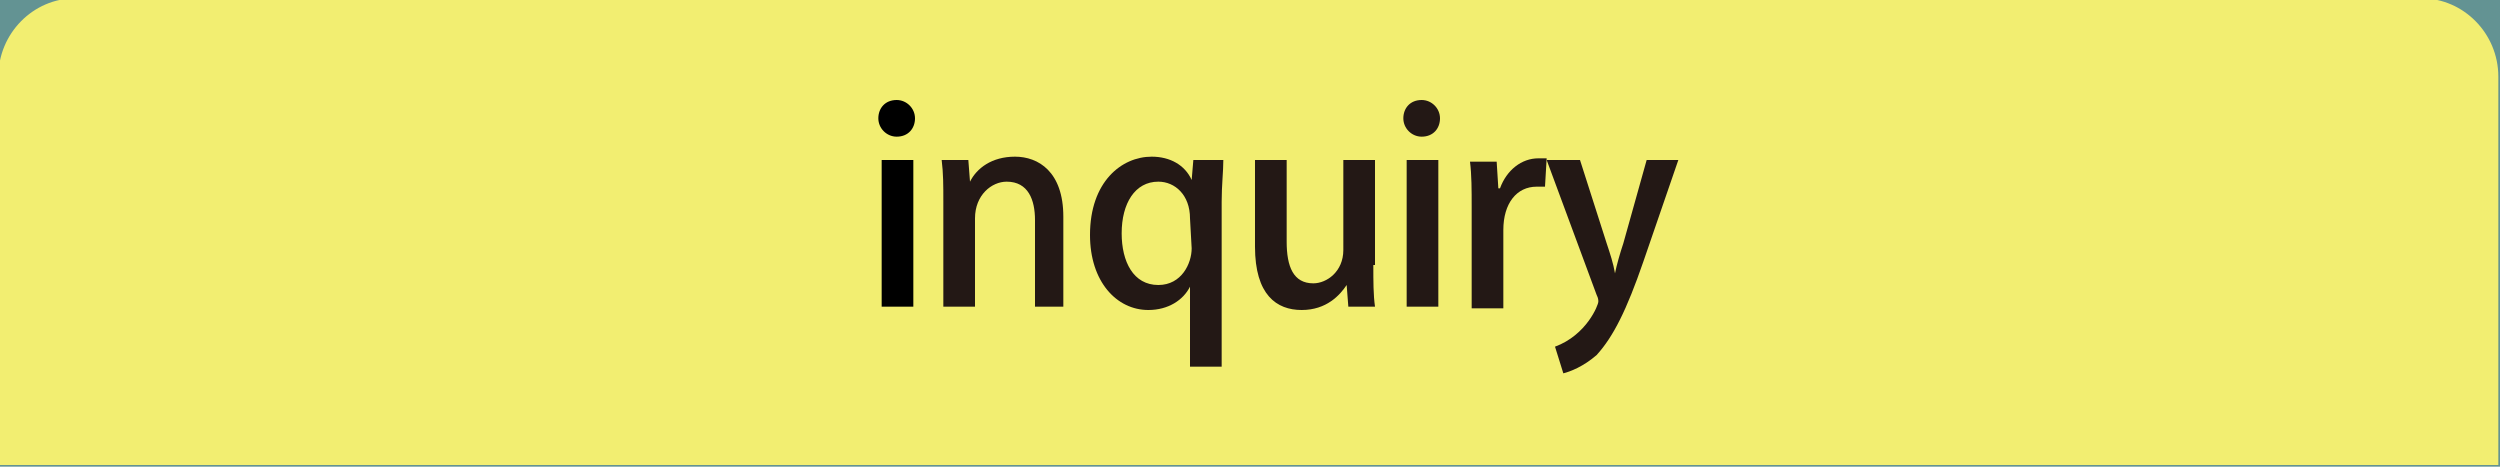 <?xml version="1.0" encoding="utf-8"?>
<!-- Generator: Adobe Illustrator 21.0.2, SVG Export Plug-In . SVG Version: 6.00 Build 0)  -->
<svg version="1.1" id="レイヤー_1" xmlns="http://www.w3.org/2000/svg" xmlns:xlink="http://www.w3.org/1999/xlink" x="0px"
	 y="0px" viewBox="0 0 150 28" style="enable-background:new 0 0 150 28;" xml:space="preserve">
<style type="text/css">
	.st0{fill:#639393;}
	.st1{fill:#F2EE71;}
	.st2{fill:#231815;}
</style>
<rect y="0" class="st0" width="150" height="28"/>
<path class="st1" d="M-0.1,27.9V4.6C-0.1,2,2-0.1,4.5-0.1h140.8c2.5,0,4.6,2.1,4.6,4.7v23.3"/>
<g>
	<path class="st2" d="M64,18.4h-1.9v-5.2c0-1.2-0.4-2.3-1.7-2.3c-0.9,0-1.9,0.8-1.9,2.2v5.3h-1.9v-6.3c0-1,0-1.7-0.1-2.5h1.6
		l0.1,1.3l0,0c0.4-0.8,1.3-1.5,2.7-1.5s2.9,0.9,2.9,3.6v5.4H64z"/>
	<path class="st2" d="M73.4,9.6c0,0.7-0.1,1.5-0.1,2.5V22h-1.9v-4.8l0,0c-0.4,0.8-1.3,1.4-2.5,1.4c-1.9,0-3.5-1.7-3.5-4.5
		c0-3.2,1.9-4.7,3.7-4.7c1.1,0,2,0.5,2.4,1.4l0,0l0.1-1.2H73.4z M71.4,13.1c0-1.4-0.9-2.2-1.9-2.2c-1.4,0-2.2,1.3-2.2,3.1
		c0,1.7,0.7,3.1,2.2,3.1c1.4,0,2-1.3,2-2.2L71.4,13.1L71.4,13.1z"/>
	<path class="st2" d="M82.4,15.9c0,1,0,1.8,0.1,2.5h-1.6l-0.1-1.3l0,0c-0.4,0.6-1.2,1.5-2.7,1.5s-2.8-0.9-2.8-3.8V9.6h1.9v4.9
		c0,1.5,0.4,2.5,1.6,2.5c0.8,0,1.8-0.7,1.8-2V9.6h1.9v6.3C82.5,15.9,82.4,15.9,82.4,15.9z"/>
	<path class="st2" d="M85.3,8.2c-0.6,0-1.1-0.5-1.1-1.1S84.6,6,85.3,6c0.6,0,1.1,0.5,1.1,1.1S86,8.2,85.3,8.2z M86.3,18.4h-1.9V9.6
		h1.9V18.4z"/>
	<path class="st2" d="M92.7,11.2c-0.2,0-0.3,0-0.5,0c-1.2,0-2,1-2,2.6v4.7h-1.9v-6.1c0-1,0-1.9-0.1-2.7h1.6l0.1,1.6H90
		c0.4-1.1,1.3-1.8,2.3-1.8c0.2,0,0.3,0,0.5,0L92.7,11.2L92.7,11.2z"/>
	<path class="st2" d="M100.7,9.6l-2.1,6.1c-1,2.9-1.8,4.5-2.8,5.6c-0.8,0.7-1.6,1-2,1.1l-0.5-1.6c1.9-0.7,2.6-2.5,2.6-2.7
		c0-0.1,0-0.2-0.1-0.4l-3-8.1h2l1.6,5c0.2,0.6,0.4,1.2,0.5,1.8l0,0c0.1-0.5,0.3-1.2,0.5-1.8l1.4-5C98.8,9.6,100.7,9.6,100.7,9.6z"/>
	<path d="M53.8,8.2c-0.6,0-1.1-0.5-1.1-1.1S53.1,6,53.8,6c0.6,0,1.1,0.5,1.1,1.1S54.5,8.2,53.8,8.2z M54.8,18.4h-1.9V9.6h1.9V18.4z"
		/>
</g>
</svg>
